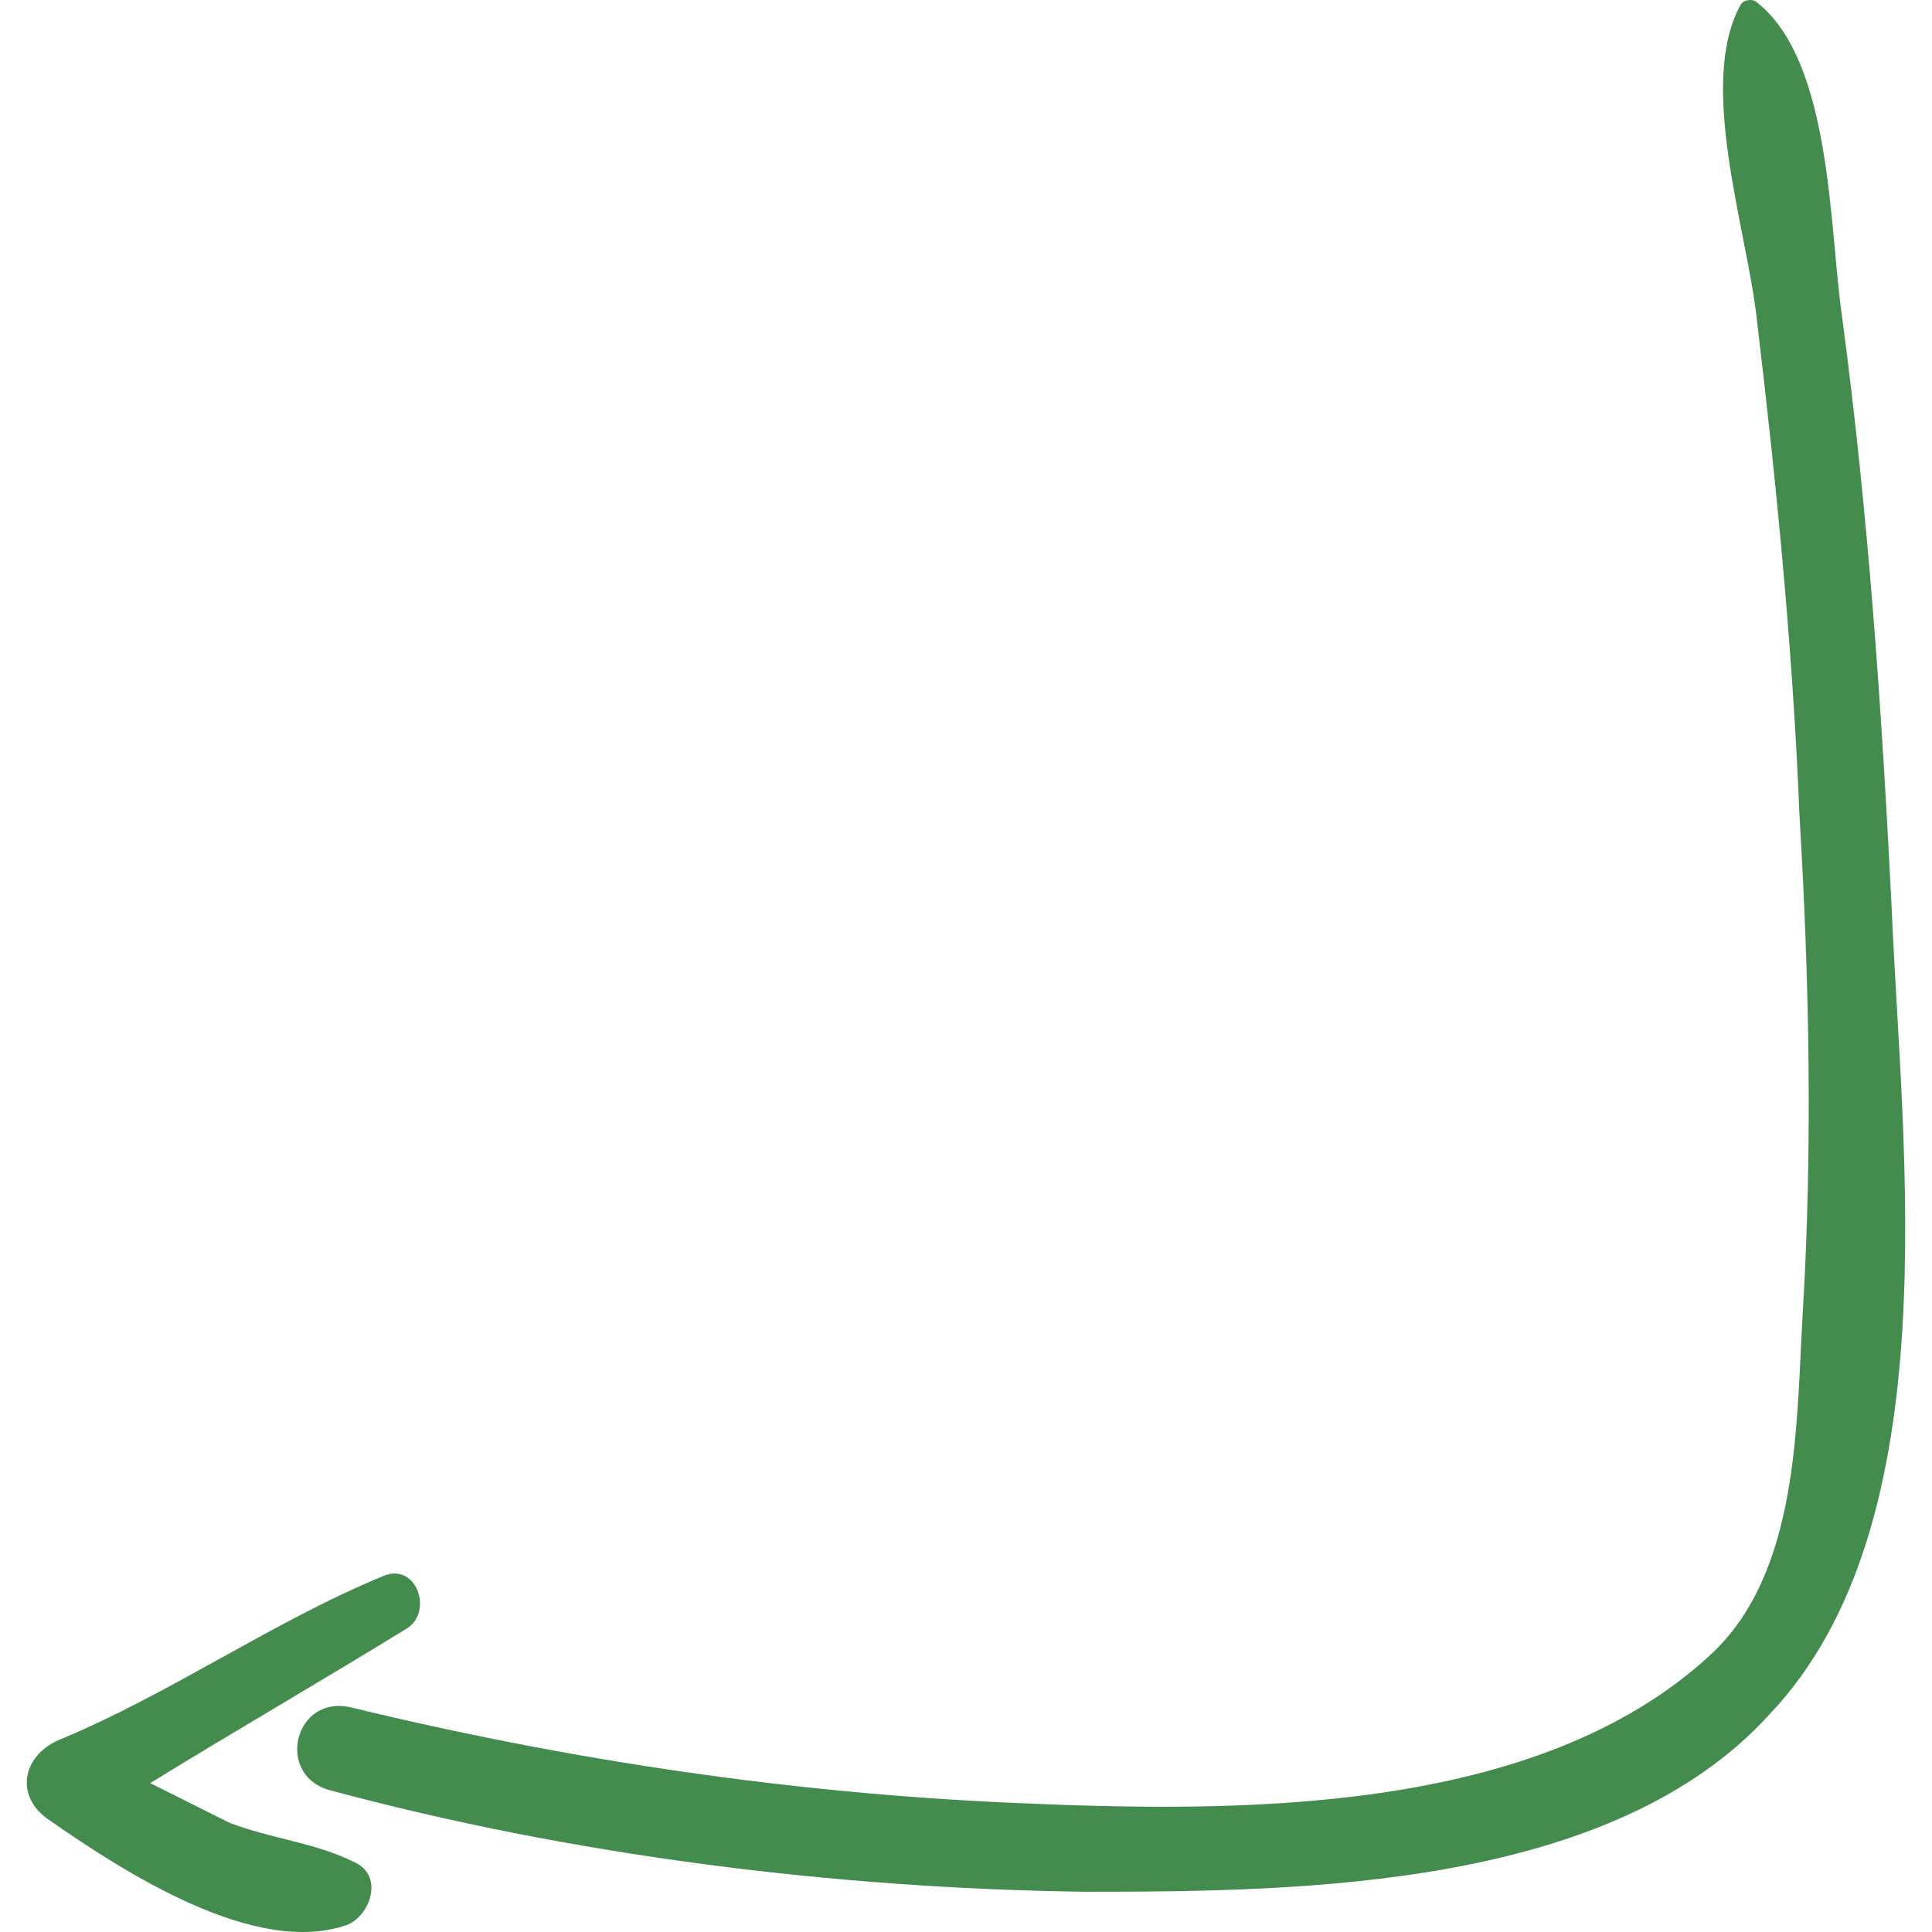 <?xml version="1.0" encoding="UTF-8" standalone="no"?>
<!-- Generator: Adobe Illustrator 16.0.0, SVG Export Plug-In . SVG Version: 6.00 Build 0)  -->

<svg
   xmlns:dc="http://purl.org/dc/elements/1.1/"
   xmlns:cc="http://creativecommons.org/ns#"
   xmlns:rdf="http://www.w3.org/1999/02/22-rdf-syntax-ns#"
   xmlns:svg="http://www.w3.org/2000/svg"
   xmlns="http://www.w3.org/2000/svg"
   xmlns:sodipodi="http://sodipodi.sourceforge.net/DTD/sodipodi-0.dtd"
   xmlns:inkscape="http://www.inkscape.org/namespaces/inkscape"
   version="1.1"
   id="Capa_1"
   x="0px"
   y="0px"
   width="359.171px"
   height="359.171px"
   viewBox="0 0 359.171 359.171"
   style="enable-background:new 0 0 359.171 359.171;"
   xml:space="preserve"
   inkscape:version="0.91 r13725"
   sodipodi:docname="pfeil-unten-links.svg"><defs
     id="defs43" /><sodipodi:namedview
     pagecolor="#ffffff"
     bordercolor="#666666"
     borderopacity="1"
     objecttolerance="10"
     gridtolerance="10"
     guidetolerance="10"
     inkscape:pageopacity="0"
     inkscape:pageshadow="2"
     inkscape:window-width="1920"
     inkscape:window-height="1025"
     id="namedview41"
     showgrid="false"
     inkscape:zoom="0.65706866"
     inkscape:cx="-376.67297"
     inkscape:cy="176.54167"
     inkscape:window-x="0"
     inkscape:window-y="31"
     inkscape:window-maximized="1"
     inkscape:current-layer="Capa_1" /><g
     id="g3"
     style="fill:#448c4e;fill-opacity:1"
     transform="matrix(0,1,1,0,-5.7187794e-4,5.6812206e-4)"><g
       id="g5"
       style="fill:#448c4e;fill-opacity:1"><path
         d="m 351.689,201.729 c -0.612,-46.512 -6.732,-95.472 -18.972,-140.76 -3.061,-9.792 -17.748,-6.12 -15.301,4.284 9.792,40.392 15.912,81.396 17.748,123.013 1.837,41.615 2.448,97.308 -27.54,129.743 -15.3,16.524 -42.84,15.912 -63.647,17.137 -30.601,1.836 -61.812,1.224 -92.412,-0.612 -30.6,-1.224 -61.812,-4.284 -92.412,-7.956 -16.524,-1.836 -43.452,-11.016 -58.14,-3.06 -1.224,0.611 -1.224,2.447 -0.612,3.06 11.016,14.076 42.228,13.464 58.752,15.912 36.72,4.896 72.828,7.344 109.548,9.18 44.675,1.836 114.443,11.017 149.939,-22.644 32.437,-29.377 33.049,-86.905 33.049,-127.297 z"
         id="path7"
         style="fill:#448c4e;fill-opacity:1"
         inkscape:connector-curvature="0" /><path
         d="m 338.225,8.949 c -4.284,-6.12 -11.628,-4.896 -14.688,1.836 -8.567,20.808 -22.031,39.78 -30.6,60.588 -2.448,6.12 6.732,9.18 9.792,4.284 9.792,-15.912 18.972,-31.824 28.764,-47.736 2.448,4.896 4.896,9.792 7.345,14.688 3.06,7.956 3.672,15.912 7.344,23.256 2.447,5.508 9.792,3.06 11.628,-1.224 6.119,-17.136 -9.793,-41.616 -19.585,-55.692 z"
         id="path9"
         style="fill:#448c4e;fill-opacity:1"
         inkscape:connector-curvature="0" /></g></g><g
     id="g11"
     style="fill:#448c4e;fill-opacity:1"
     transform="matrix(0,1,1,0,-359.171,718.342)" /><g
     id="g13"
     style="fill:#448c4e;fill-opacity:1"
     transform="matrix(0,1,1,0,-359.171,718.342)" /><g
     id="g15"
     style="fill:#448c4e;fill-opacity:1"
     transform="matrix(0,1,1,0,-359.171,718.342)" /><g
     id="g17"
     style="fill:#448c4e;fill-opacity:1"
     transform="matrix(0,1,1,0,-359.171,718.342)" /><g
     id="g19"
     style="fill:#448c4e;fill-opacity:1"
     transform="matrix(0,1,1,0,-359.171,718.342)" /><g
     id="g21"
     style="fill:#448c4e;fill-opacity:1"
     transform="matrix(0,1,1,0,-359.171,718.342)" /><g
     id="g23"
     style="fill:#448c4e;fill-opacity:1"
     transform="matrix(0,1,1,0,-359.171,718.342)" /><g
     id="g25"
     style="fill:#448c4e;fill-opacity:1"
     transform="matrix(0,1,1,0,-359.171,718.342)" /><g
     id="g27"
     style="fill:#448c4e;fill-opacity:1"
     transform="matrix(0,1,1,0,-359.171,718.342)" /><g
     id="g29"
     style="fill:#448c4e;fill-opacity:1"
     transform="matrix(0,1,1,0,-359.171,718.342)" /><g
     id="g31"
     style="fill:#448c4e;fill-opacity:1"
     transform="matrix(0,1,1,0,-359.171,718.342)" /><g
     id="g33"
     style="fill:#448c4e;fill-opacity:1"
     transform="matrix(0,1,1,0,-359.171,718.342)" /><g
     id="g35"
     style="fill:#448c4e;fill-opacity:1"
     transform="matrix(0,1,1,0,-359.171,718.342)" /><g
     id="g37"
     style="fill:#448c4e;fill-opacity:1"
     transform="matrix(0,1,1,0,-359.171,718.342)" /><g
     id="g39"
     style="fill:#448c4e;fill-opacity:1"
     transform="matrix(0,1,1,0,-359.171,718.342)" /></svg>
